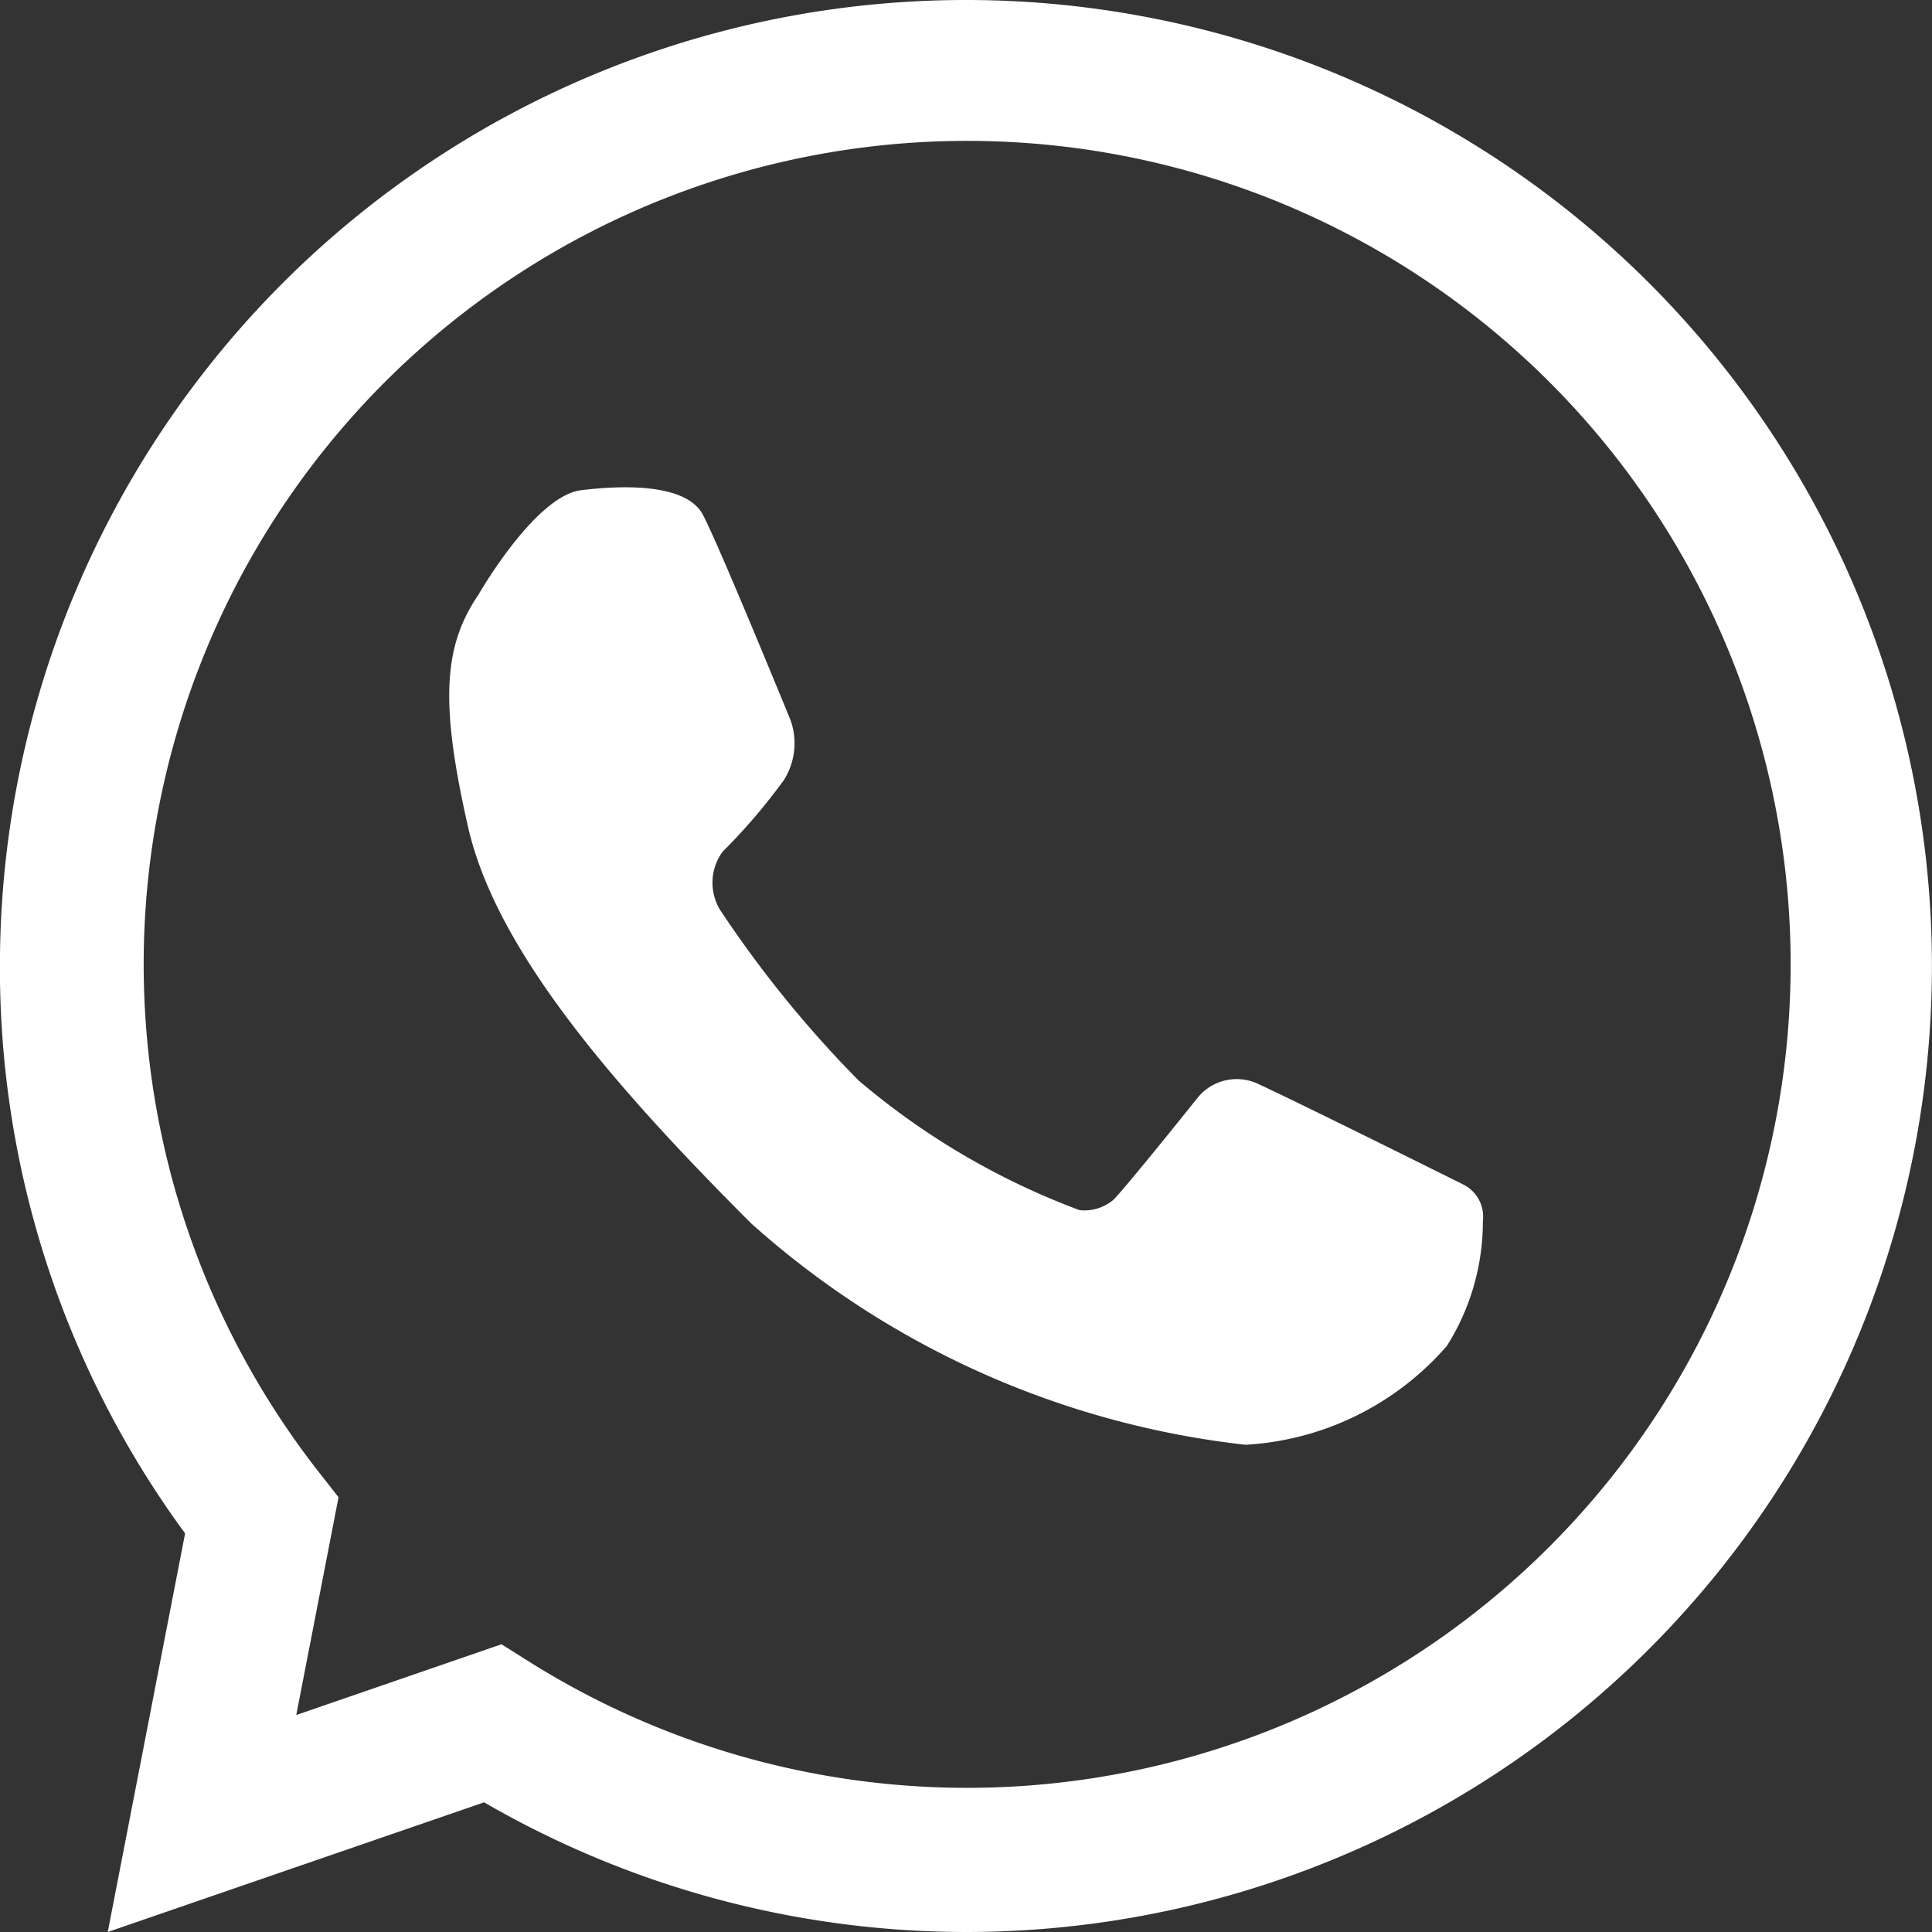<svg xmlns="http://www.w3.org/2000/svg" width="26" height="26" viewBox="0 0 26 26">
  <rect x="0" y="0" width="26" height="26" fill="#333333" stroke="none"/>
  <g id="Group_10949" data-name="Group 10949" transform="translate(-647 -846)">
    <g id="Group_10939" data-name="Group 10939" transform="translate(35.444 659.756)">
      <g id="Group_10938" data-name="Group 10938" transform="translate(611.556 186.244)">
        <path id="Path_11341" data-name="Path 11341" d="M627.123,189.779a12.02,12.02,0,0,0-9.476,19.43l-.8,4.142,3.908-1.346a12.028,12.028,0,1,0,6.372-22.226Z" transform="translate(-614.124 -188.812)" fill="none"/>
        <path id="Path_11342" data-name="Path 11342" d="M624.555,212.244a12.949,12.949,0,0,1-6.484-1.745l-5.065,1.745,1.041-5.364a12.85,12.85,0,0,1-2.492-7.636,13,13,0,1,1,13,13Zm-6.25-3.872.391.246a11.082,11.082,0,1,0-2.856-2.572l.272.347-.569,2.931Z" transform="translate(-611.556 -186.244)" fill="#fff"/>
      </g>
      <path id="Path_11343" data-name="Path 11343" d="M634.044,211.658s.762-1.333,1.384-1.409,1.422-.077,1.638.33,1.181,2.768,1.181,2.768a.929.929,0,0,1-.089.8,7.925,7.925,0,0,1-.825.965.706.706,0,0,0,0,.838,15.264,15.264,0,0,0,1.829,2.243,9.957,9.957,0,0,0,2.971,1.744.6.6,0,0,0,.458-.139c.178-.178,1.143-1.385,1.143-1.385a.676.676,0,0,1,.825-.164c.514.235,2.743,1.345,2.743,1.345a.483.483,0,0,1,.261.489,3.138,3.138,0,0,1-.485,1.682,3.878,3.878,0,0,1-2.709,1.33,11.952,11.952,0,0,1-6.654-2.98c-1.816-1.817-3.428-3.658-3.809-5.334S633.575,212.348,634.044,211.658Z" transform="translate(-16.051 -17.408)" fill="#fff"/>
    </g>
  </g>
</svg>
